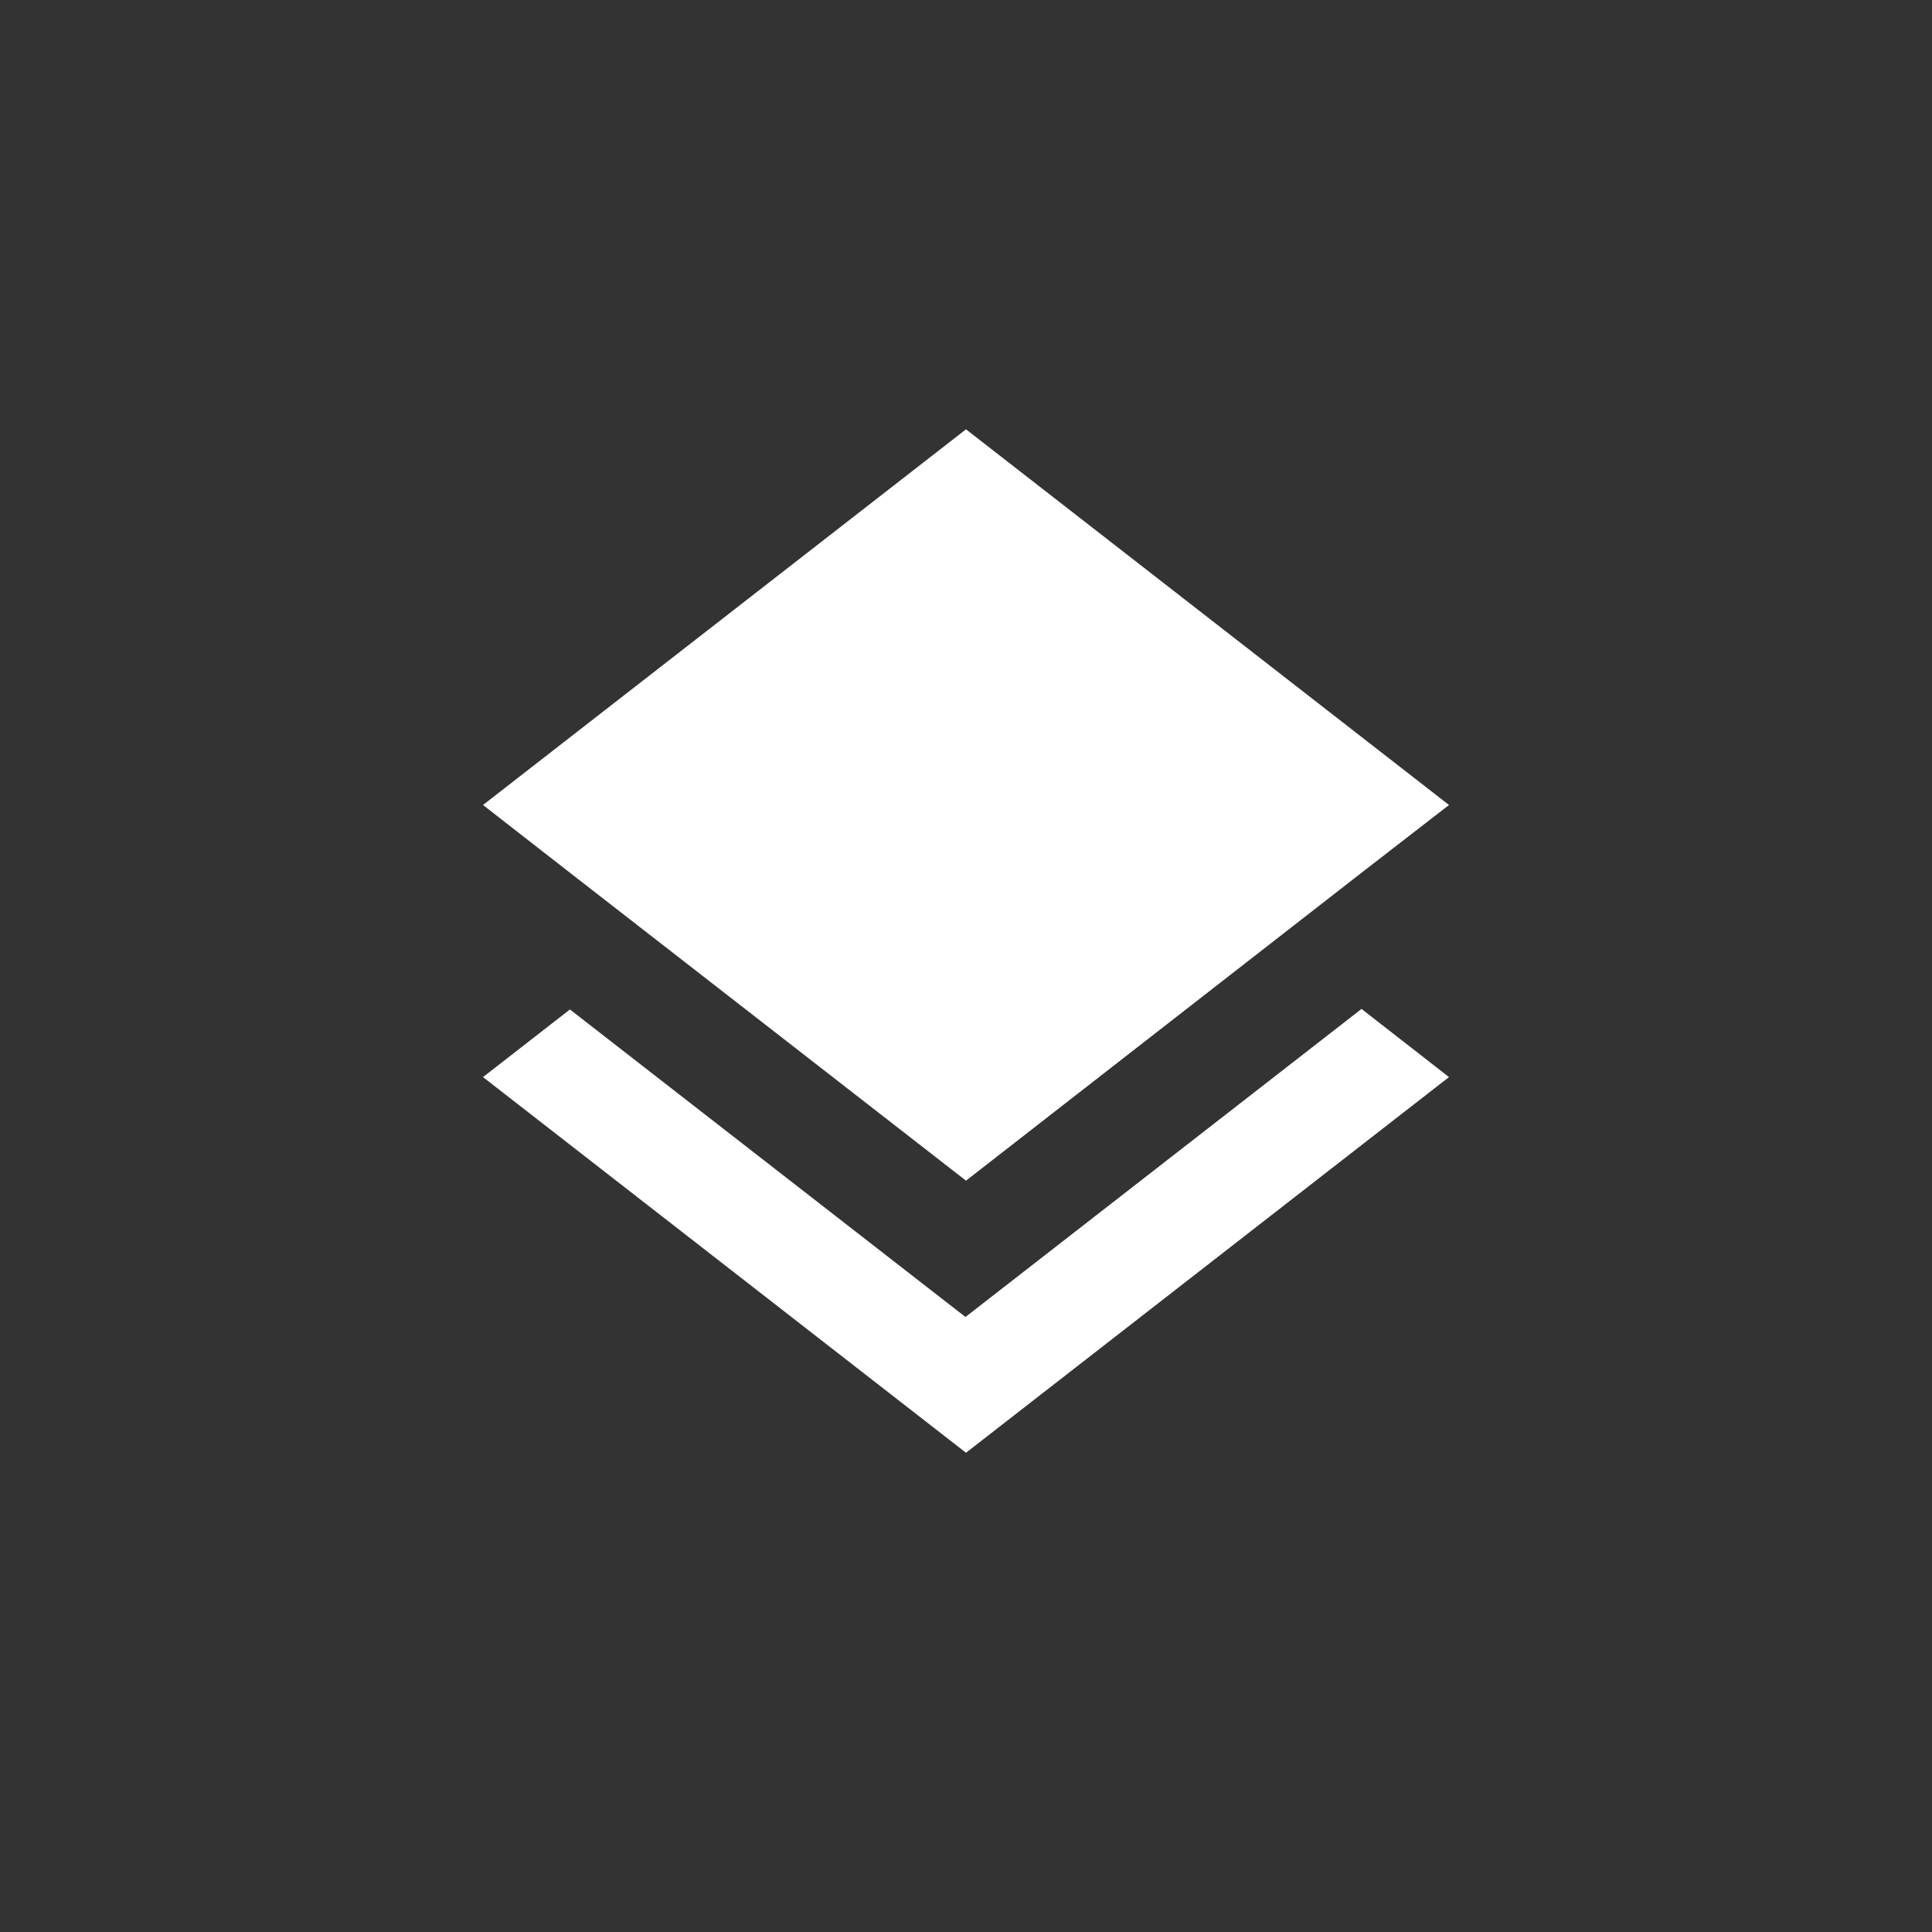 <svg width="36" height="36" viewBox="0 0 36 36" fill="none" xmlns="http://www.w3.org/2000/svg">
<rect x="0" y="0" width="36" height="36" fill="#333333" stroke="none"/>
<path d="M17.99 24.54L10.62 18.81L9 20.07L18 27.07L27 20.07L25.37 18.8L17.99 24.54ZM18 22L25.36 16.27L27 15L18 8L9 15L10.63 16.27L18 22Z" fill="white"/>
</svg>
